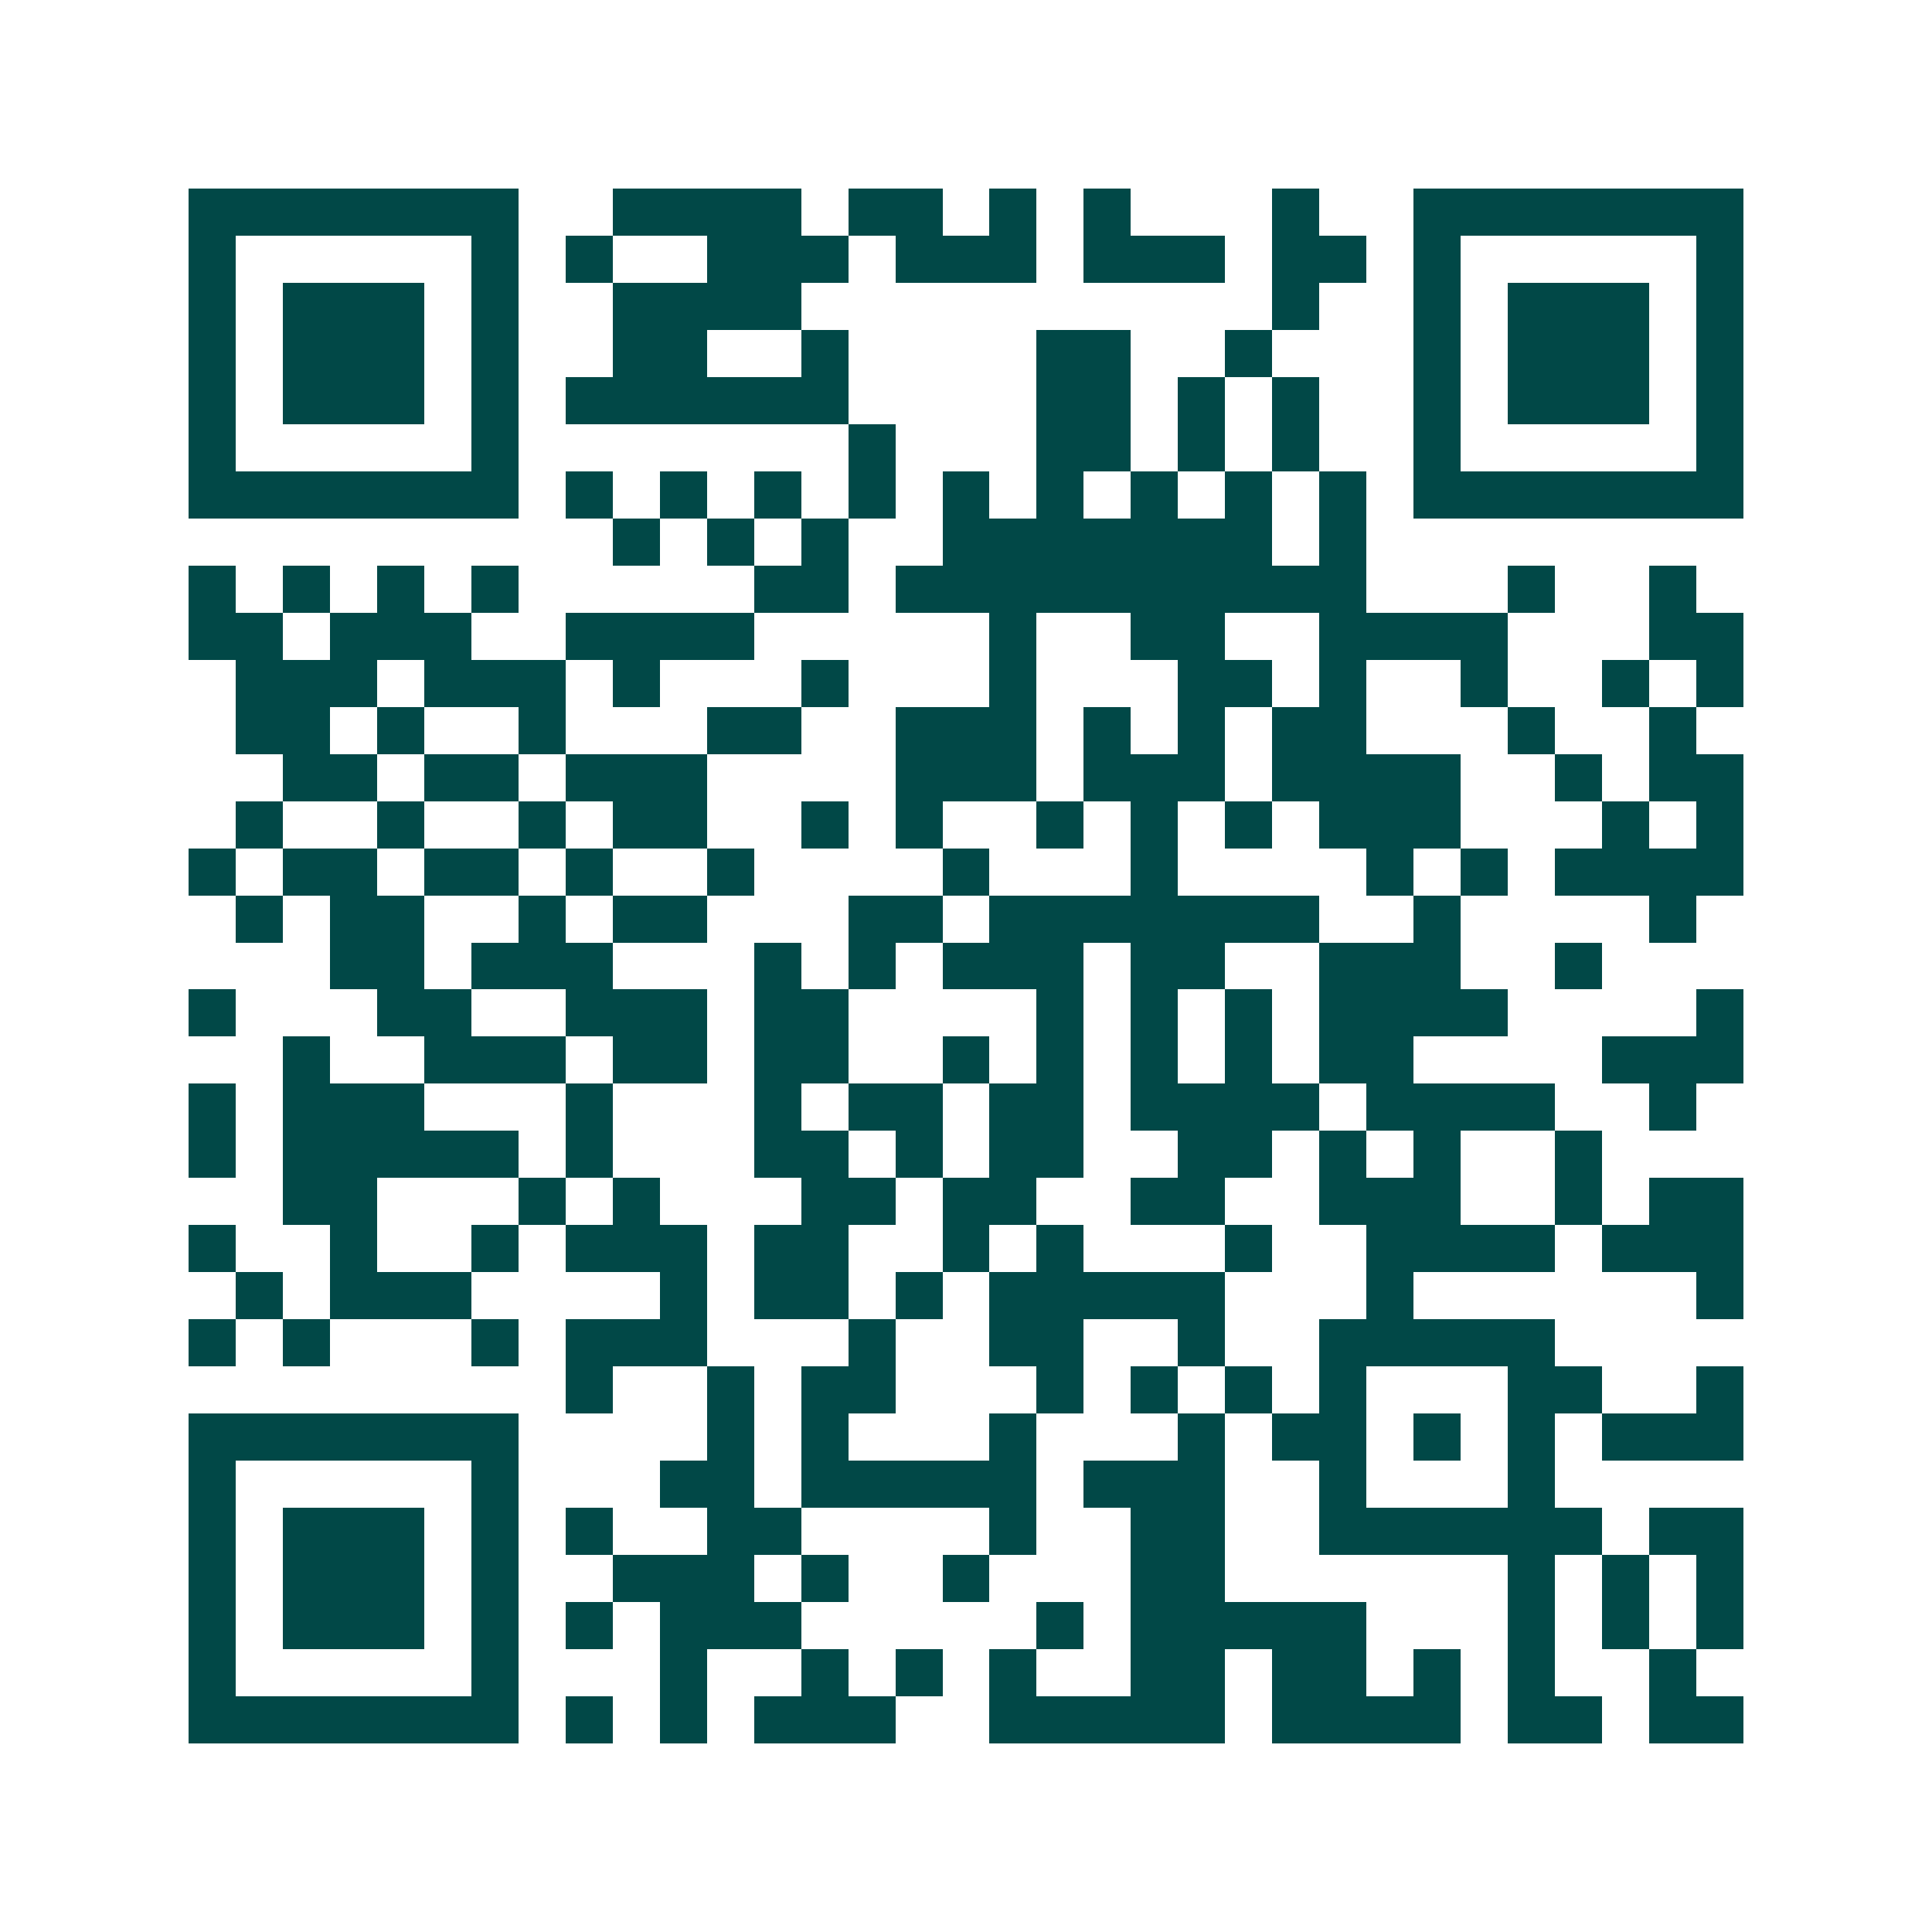 <svg xmlns="http://www.w3.org/2000/svg" width="200" height="200" viewBox="0 0 41 41" shape-rendering="crispEdges"><path fill="#ffffff" d="M0 0h41v41H0z"/><path stroke="#014847" d="M4 4.5h7m2 0h4m1 0h2m1 0h1m1 0h1m3 0h1m2 0h7M4 5.5h1m5 0h1m1 0h1m2 0h3m1 0h3m1 0h3m1 0h2m1 0h1m5 0h1M4 6.5h1m1 0h3m1 0h1m2 0h4m10 0h1m2 0h1m1 0h3m1 0h1M4 7.5h1m1 0h3m1 0h1m2 0h2m2 0h1m4 0h2m2 0h1m3 0h1m1 0h3m1 0h1M4 8.5h1m1 0h3m1 0h1m1 0h6m4 0h2m1 0h1m1 0h1m2 0h1m1 0h3m1 0h1M4 9.5h1m5 0h1m7 0h1m3 0h2m1 0h1m1 0h1m2 0h1m5 0h1M4 10.5h7m1 0h1m1 0h1m1 0h1m1 0h1m1 0h1m1 0h1m1 0h1m1 0h1m1 0h1m1 0h7M13 11.5h1m1 0h1m1 0h1m2 0h7m1 0h1M4 12.5h1m1 0h1m1 0h1m1 0h1m5 0h2m1 0h10m3 0h1m2 0h1M4 13.5h2m1 0h3m2 0h4m5 0h1m2 0h2m2 0h4m3 0h2M5 14.5h3m1 0h3m1 0h1m3 0h1m3 0h1m3 0h2m1 0h1m2 0h1m2 0h1m1 0h1M5 15.5h2m1 0h1m2 0h1m3 0h2m2 0h3m1 0h1m1 0h1m1 0h2m3 0h1m2 0h1M6 16.5h2m1 0h2m1 0h3m4 0h3m1 0h3m1 0h4m2 0h1m1 0h2M5 17.5h1m2 0h1m2 0h1m1 0h2m2 0h1m1 0h1m2 0h1m1 0h1m1 0h1m1 0h3m3 0h1m1 0h1M4 18.5h1m1 0h2m1 0h2m1 0h1m2 0h1m4 0h1m3 0h1m4 0h1m1 0h1m1 0h4M5 19.5h1m1 0h2m2 0h1m1 0h2m3 0h2m1 0h7m2 0h1m4 0h1M7 20.5h2m1 0h3m3 0h1m1 0h1m1 0h3m1 0h2m2 0h3m2 0h1M4 21.5h1m3 0h2m2 0h3m1 0h2m4 0h1m1 0h1m1 0h1m1 0h4m4 0h1M6 22.5h1m2 0h3m1 0h2m1 0h2m2 0h1m1 0h1m1 0h1m1 0h1m1 0h2m4 0h3M4 23.5h1m1 0h3m3 0h1m3 0h1m1 0h2m1 0h2m1 0h4m1 0h4m2 0h1M4 24.5h1m1 0h5m1 0h1m3 0h2m1 0h1m1 0h2m2 0h2m1 0h1m1 0h1m2 0h1M6 25.5h2m3 0h1m1 0h1m3 0h2m1 0h2m2 0h2m2 0h3m2 0h1m1 0h2M4 26.5h1m2 0h1m2 0h1m1 0h3m1 0h2m2 0h1m1 0h1m3 0h1m2 0h4m1 0h3M5 27.5h1m1 0h3m4 0h1m1 0h2m1 0h1m1 0h5m3 0h1m6 0h1M4 28.5h1m1 0h1m3 0h1m1 0h3m3 0h1m2 0h2m2 0h1m2 0h5M12 29.5h1m2 0h1m1 0h2m3 0h1m1 0h1m1 0h1m1 0h1m3 0h2m2 0h1M4 30.5h7m4 0h1m1 0h1m3 0h1m3 0h1m1 0h2m1 0h1m1 0h1m1 0h3M4 31.5h1m5 0h1m3 0h2m1 0h5m1 0h3m2 0h1m3 0h1M4 32.5h1m1 0h3m1 0h1m1 0h1m2 0h2m4 0h1m2 0h2m2 0h6m1 0h2M4 33.5h1m1 0h3m1 0h1m2 0h3m1 0h1m2 0h1m3 0h2m6 0h1m1 0h1m1 0h1M4 34.5h1m1 0h3m1 0h1m1 0h1m1 0h3m5 0h1m1 0h5m3 0h1m1 0h1m1 0h1M4 35.5h1m5 0h1m3 0h1m2 0h1m1 0h1m1 0h1m2 0h2m1 0h2m1 0h1m1 0h1m2 0h1M4 36.5h7m1 0h1m1 0h1m1 0h3m2 0h5m1 0h4m1 0h2m1 0h2"/></svg>
